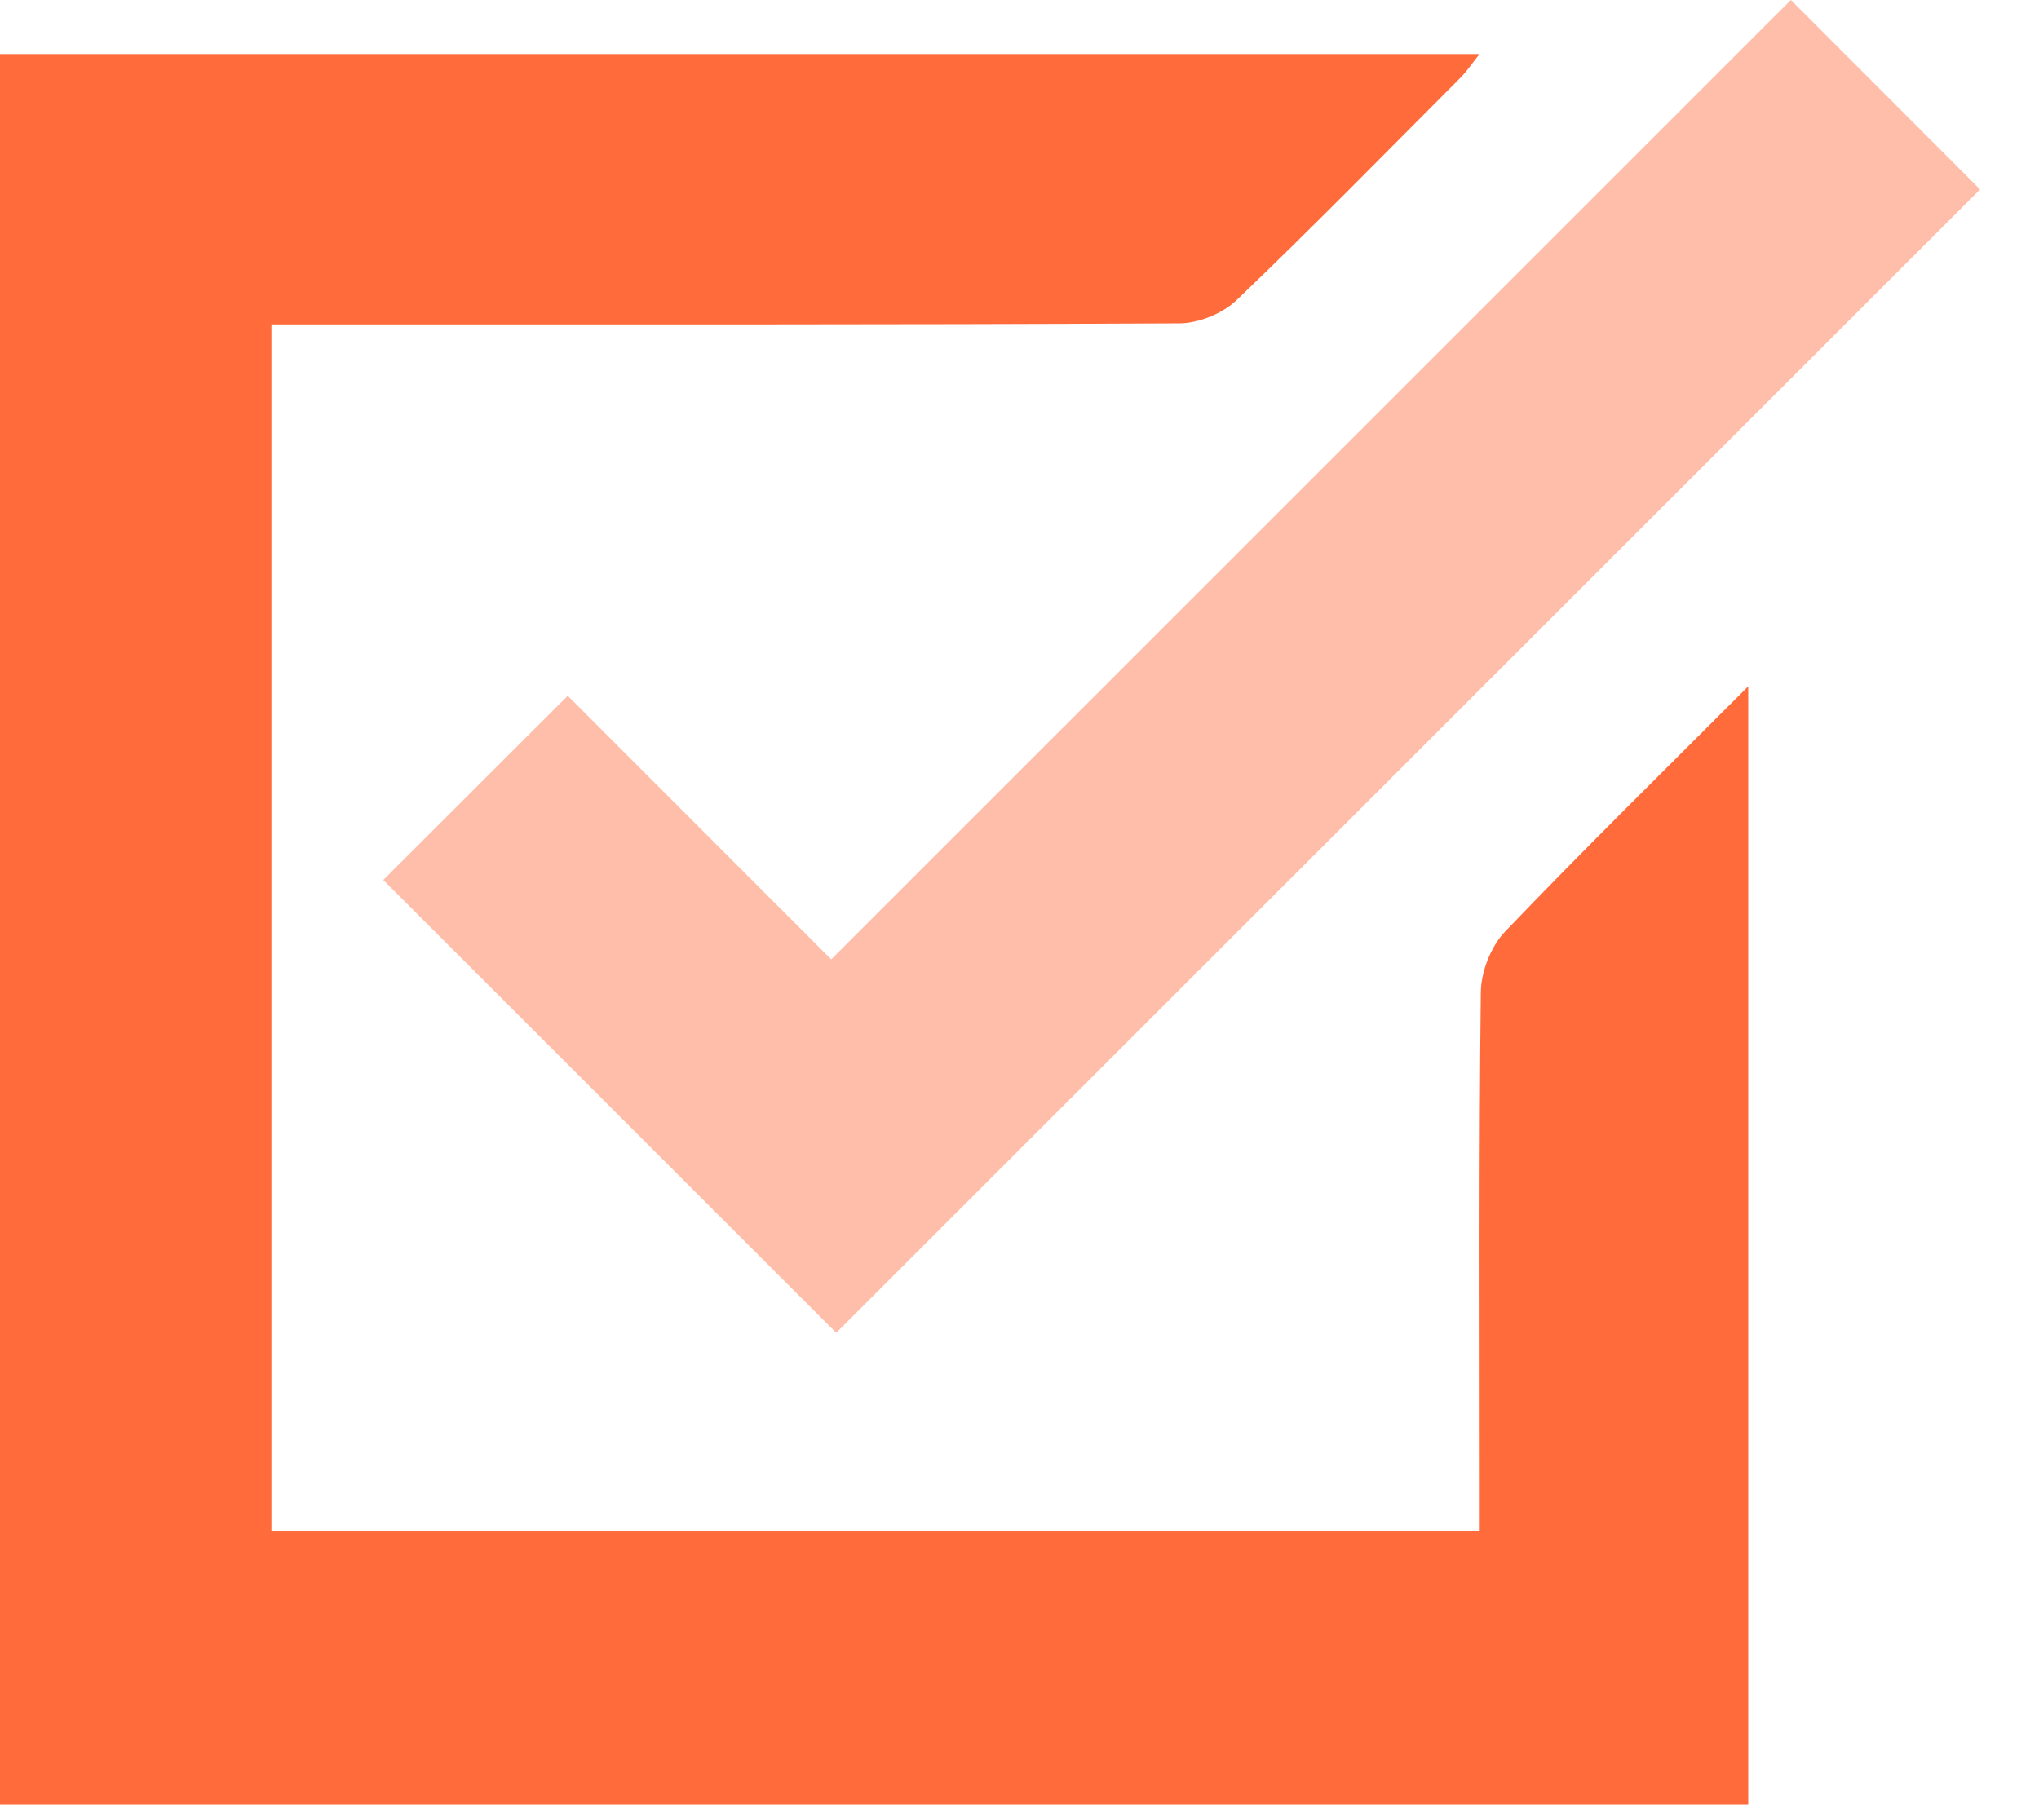 <svg width="28" height="25" viewBox="0 0 28 25" fill="none" xmlns="http://www.w3.org/2000/svg">
<path d="M24.007 24.78C16 24.78 8.022 24.78 0 24.78C0 16.776 0 8.773 0 0.743C6.758 0.743 13.505 0.743 20.317 0.743C20.214 0.872 20.142 0.981 20.051 1.072C19.032 2.094 18.022 3.126 16.98 4.123C16.788 4.306 16.463 4.439 16.198 4.441C12.261 4.461 8.322 4.455 4.383 4.455C4.174 4.455 3.964 4.455 3.727 4.455C3.727 10.002 3.727 15.498 3.727 21.03C9.236 21.03 14.732 21.03 20.32 21.03C20.32 20.826 20.32 20.621 20.32 20.417C20.32 18.155 20.308 15.891 20.335 13.629C20.338 13.347 20.473 13 20.666 12.798C21.734 11.681 22.838 10.598 24.007 9.427C24.007 14.598 24.007 19.659 24.007 24.78Z" fill="#FF6B3B"/>
<path d="M11.483 18.306C9.414 16.238 7.326 14.15 5.263 12.087C6.083 11.268 6.937 10.414 7.796 9.557C8.976 10.738 10.192 11.954 11.414 13.177C15.864 8.728 20.246 4.346 24.593 0C25.5 0.908 26.361 1.772 27.191 2.602C21.991 7.801 16.727 13.063 11.483 18.306Z" fill="#FFBEA9"/>
</svg>
